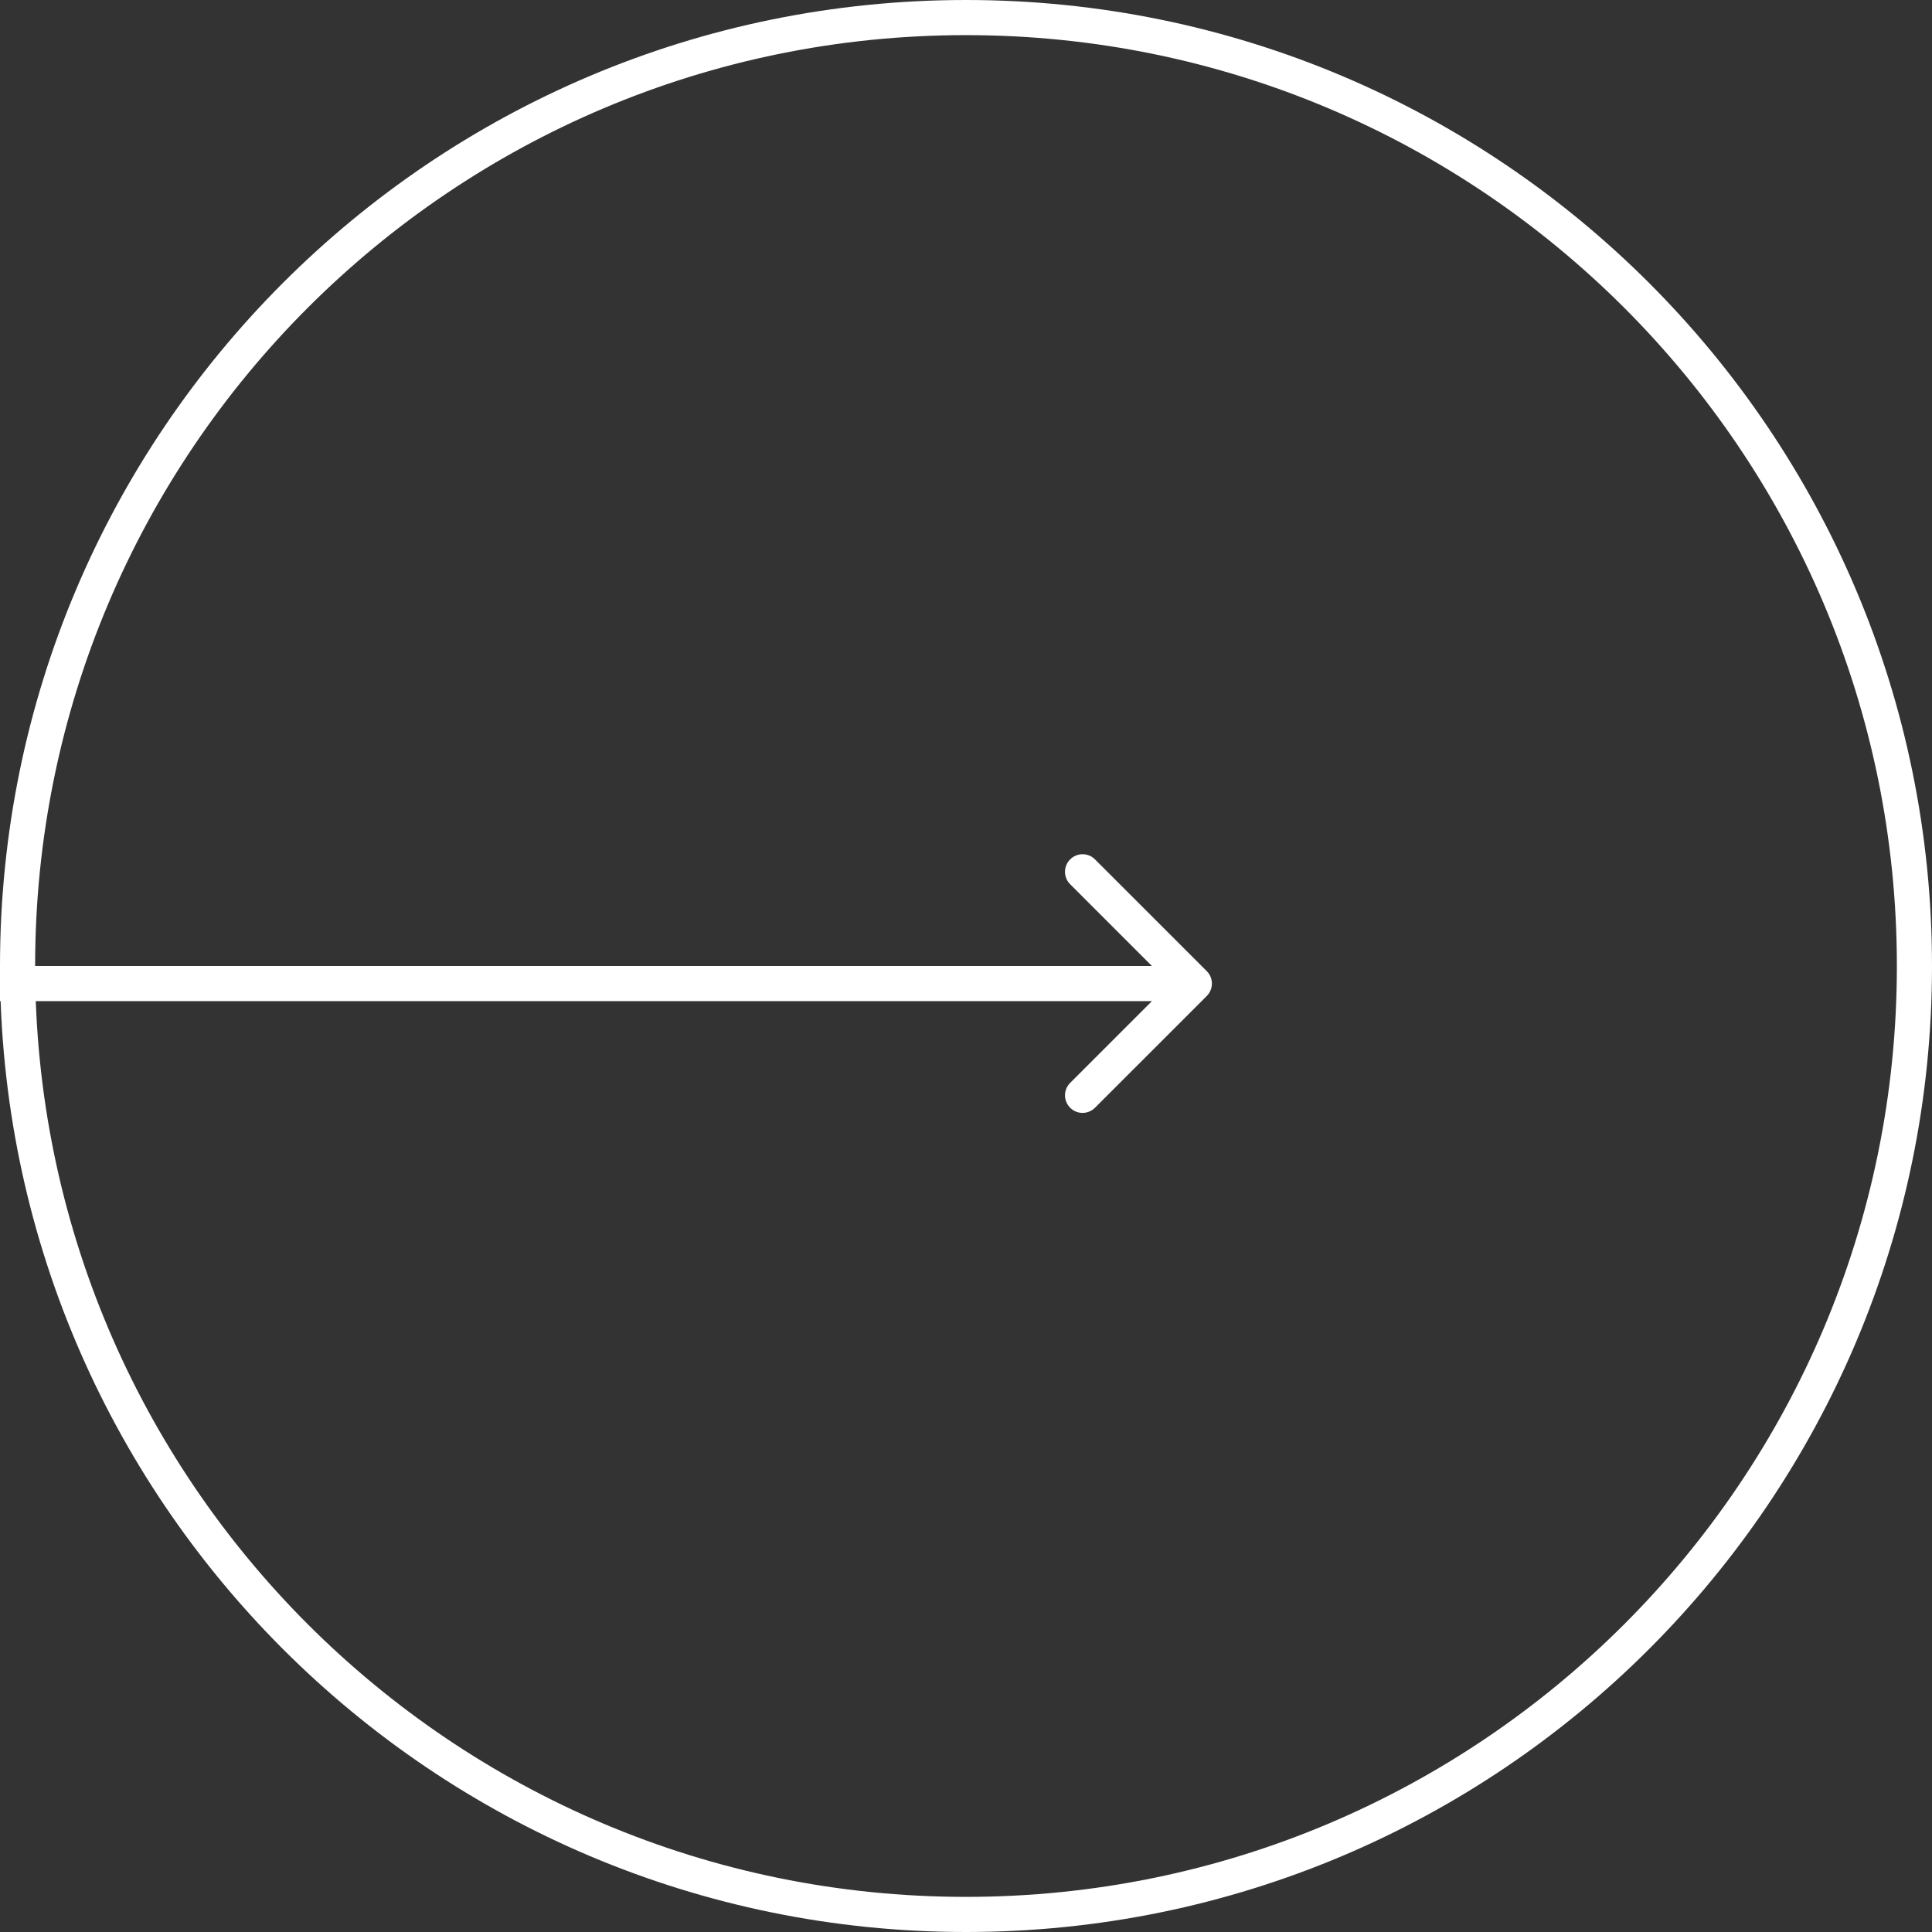 <svg width="55" height="55" viewBox="0 0 55 55" fill="none" xmlns="http://www.w3.org/2000/svg">
<rect x="0" y="0" width="55" height="55" fill="#333333" stroke="none"/>
<path d="M34.354 28.354C34.549 28.158 34.549 27.842 34.354 27.646L31.172 24.465C30.976 24.269 30.66 24.269 30.465 24.465C30.269 24.66 30.269 24.976 30.465 25.172L33.293 28L30.465 30.828C30.269 31.024 30.269 31.34 30.465 31.535C30.66 31.731 30.976 31.731 31.172 31.535L34.354 28.354ZM0 28V28.5H34V28V27.5H0V28Z" fill="white"/>
<path d="M27.5 0.5C42.412 0.5 54.5 12.588 54.5 27.5C54.5 42.412 42.412 54.5 27.5 54.5C12.588 54.5 0.5 42.412 0.5 27.5C0.5 12.588 12.588 0.5 27.5 0.5Z" stroke="white" stroke-linejoin="round"/>
</svg>
